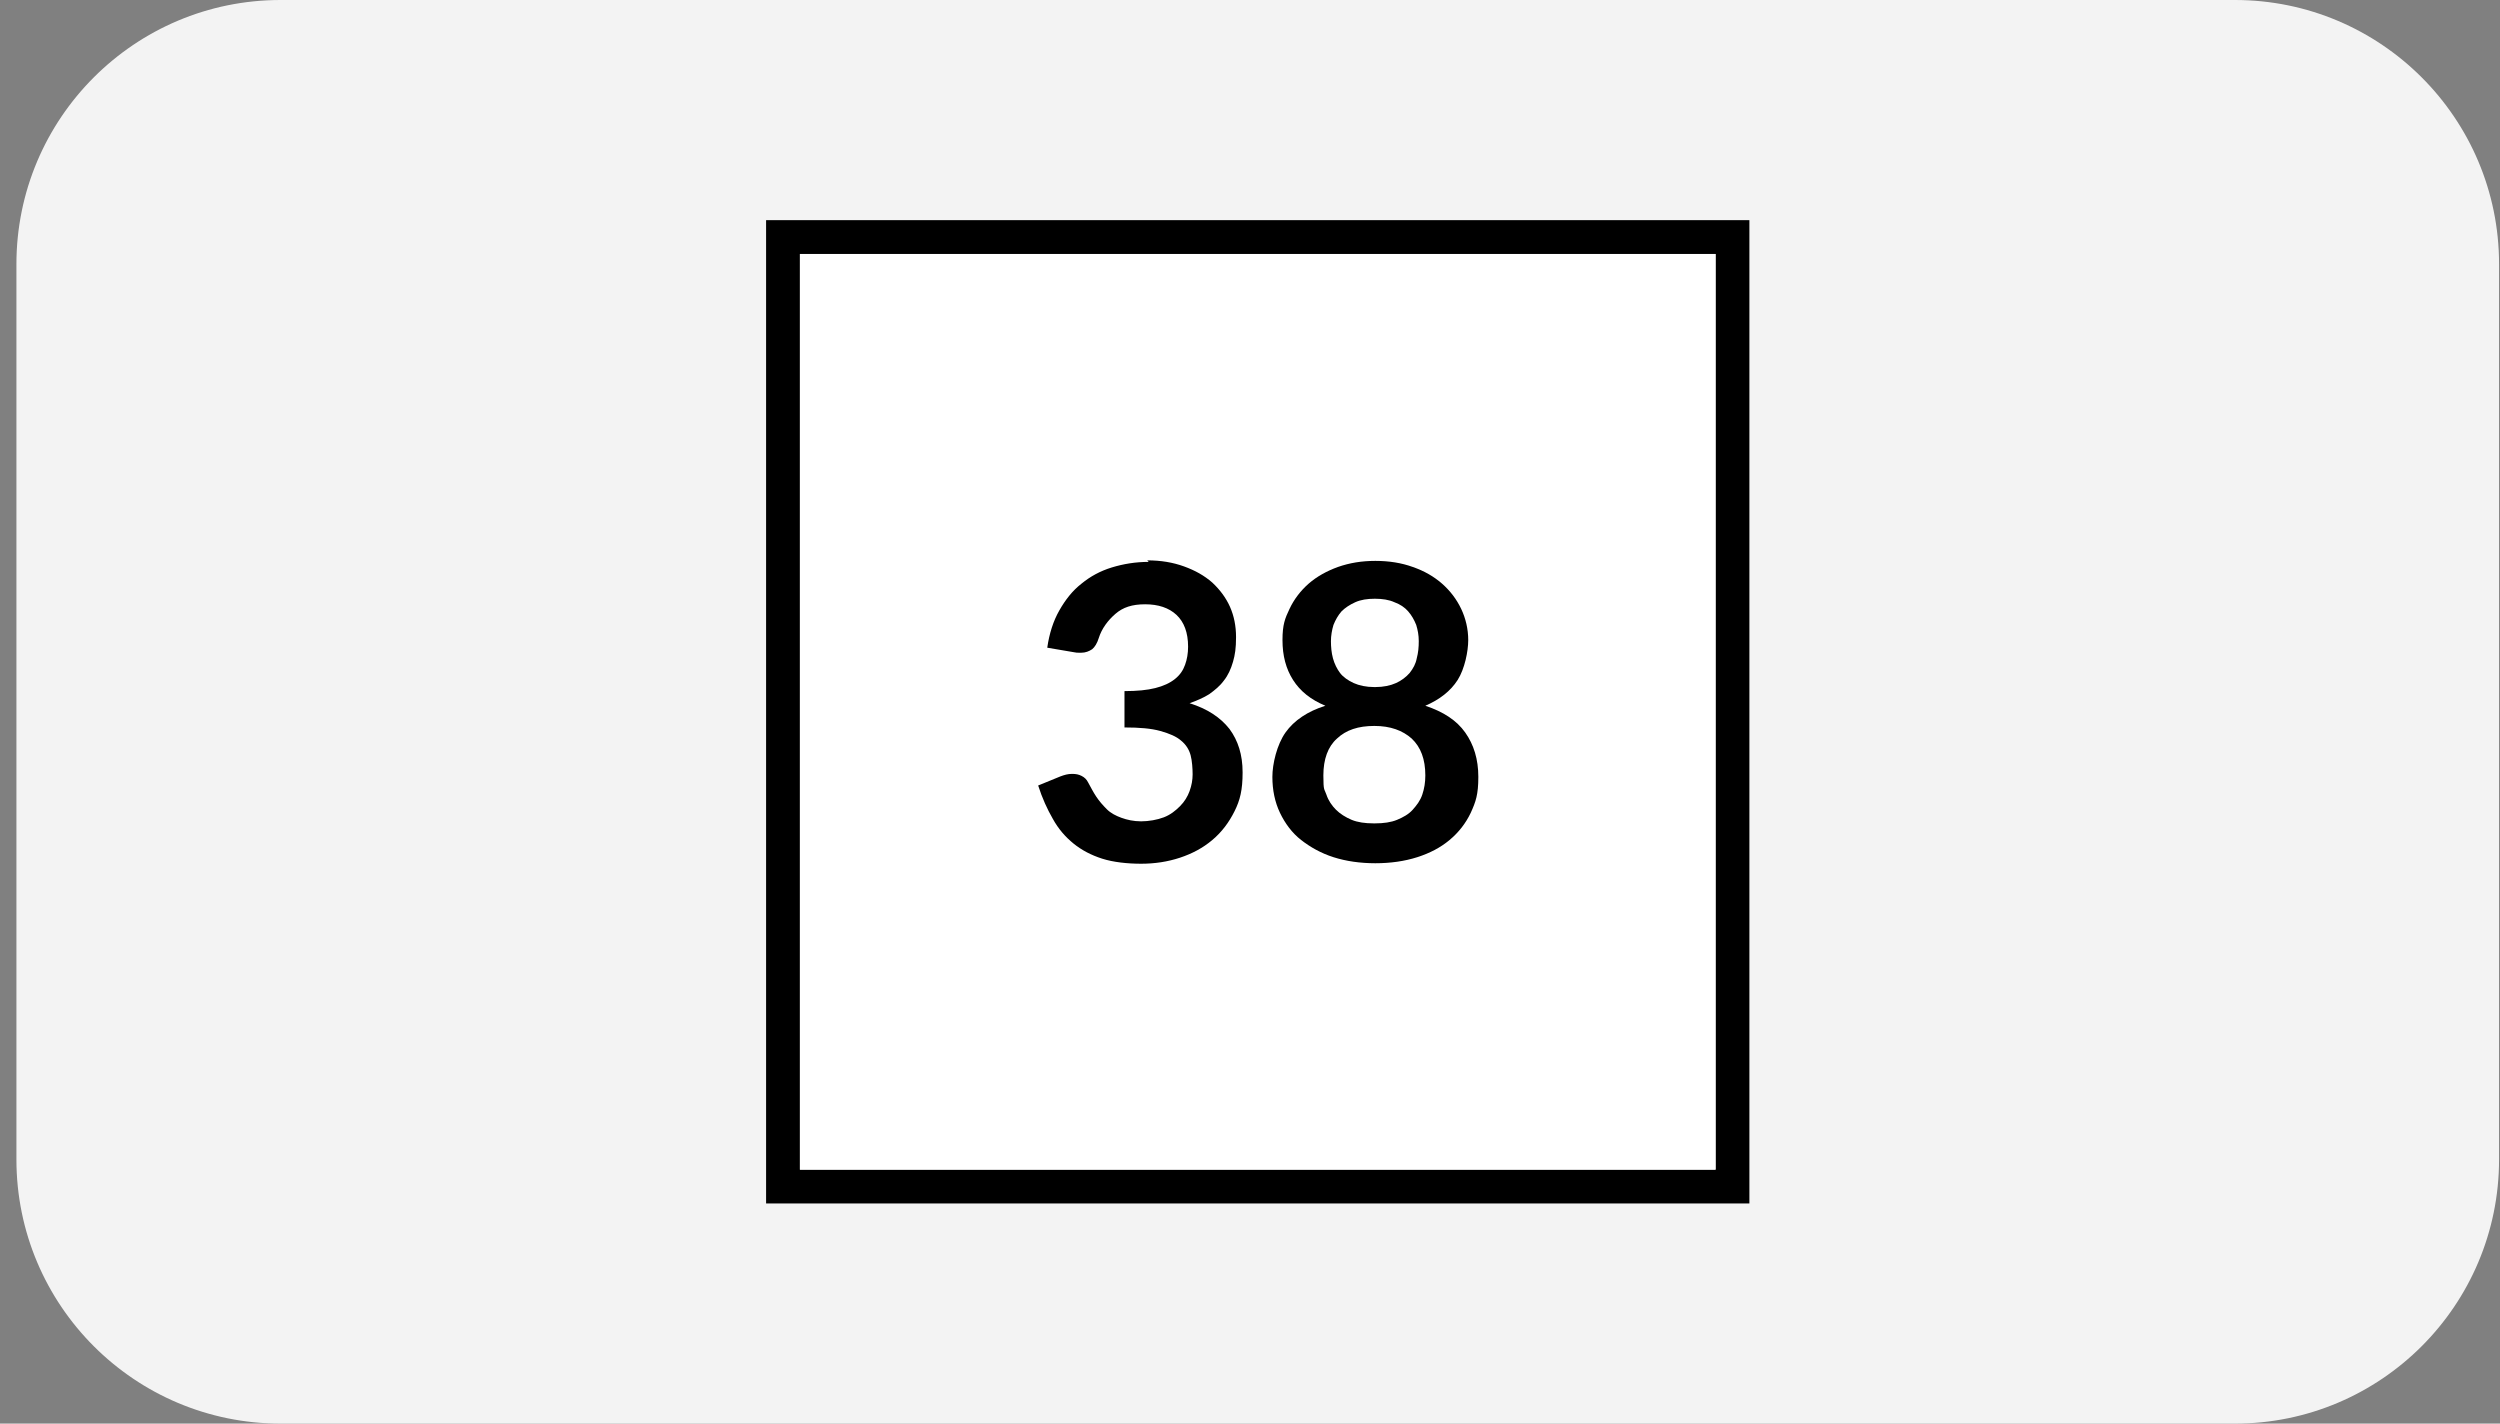 <svg xmlns="http://www.w3.org/2000/svg" width="144" height="82" viewBox="0 0 144 82" fill="none"><rect x="0" y="0" width="144" height="82" fill="#808080" stroke="none"/><path d="M0.946 15.217C0.946 6.813 7.759 0 16.163 0H128.729C137.133 0 143.946 6.813 143.946 15.217V66.783C143.946 75.187 137.133 82 128.729 82H16.163C7.759 82 0.946 75.187 0.946 66.783V15.217Z" fill="#F3F3F3"></path><path d="M100.765 69.319H44.127V12.681H100.765V69.319ZM46.075 67.371H98.817V14.629H46.075V67.371Z" fill="black"></path><path d="M98.817 14.629H46.075V67.371H98.817V14.629Z" fill="white"></path><path d="M66.079 32.277C66.864 32.277 67.561 32.394 68.201 32.626C68.841 32.859 69.364 33.15 69.829 33.557C70.265 33.964 70.614 34.429 70.847 34.952C71.079 35.476 71.196 36.057 71.196 36.697C71.196 37.336 71.138 37.714 71.021 38.121C70.905 38.529 70.731 38.906 70.498 39.197C70.265 39.517 69.975 39.75 69.655 39.982C69.335 40.186 68.928 40.36 68.521 40.506C69.538 40.825 70.294 41.32 70.818 41.988C71.312 42.657 71.574 43.471 71.574 44.489C71.574 45.507 71.428 46.088 71.109 46.728C70.789 47.367 70.382 47.92 69.829 48.385C69.277 48.85 68.666 49.17 67.968 49.403C67.271 49.635 66.515 49.751 65.73 49.751C64.945 49.751 64.13 49.664 63.491 49.461C62.851 49.257 62.299 48.966 61.834 48.588C61.368 48.21 60.961 47.745 60.642 47.164C60.322 46.611 60.031 45.972 59.798 45.245L61.078 44.721C61.31 44.634 61.514 44.576 61.746 44.576C61.979 44.576 62.124 44.605 62.299 44.692C62.473 44.78 62.59 44.896 62.677 45.07C62.822 45.332 62.968 45.623 63.142 45.884C63.316 46.146 63.52 46.379 63.752 46.611C63.985 46.844 64.276 46.989 64.596 47.106C64.915 47.222 65.293 47.309 65.73 47.309C66.166 47.309 66.66 47.222 67.038 47.077C67.416 46.931 67.707 46.699 67.968 46.437C68.23 46.175 68.404 45.884 68.521 45.565C68.637 45.245 68.695 44.925 68.695 44.605C68.695 44.285 68.666 43.82 68.579 43.5C68.492 43.181 68.317 42.89 68.027 42.657C67.765 42.425 67.358 42.25 66.835 42.105C66.311 41.959 65.642 41.901 64.77 41.901V39.808C65.497 39.808 66.079 39.75 66.544 39.633C67.009 39.517 67.387 39.343 67.678 39.11C67.968 38.877 68.143 38.616 68.259 38.296C68.376 37.976 68.434 37.627 68.434 37.249C68.434 36.435 68.201 35.825 67.765 35.417C67.329 35.01 66.718 34.807 65.962 34.807C65.206 34.807 64.683 34.981 64.247 35.359C63.811 35.737 63.462 36.203 63.287 36.755C63.2 37.046 63.055 37.278 62.909 37.395C62.735 37.511 62.531 37.598 62.27 37.598C62.008 37.598 62.008 37.598 61.863 37.569L60.322 37.307C60.438 36.493 60.671 35.766 61.02 35.156C61.368 34.545 61.775 34.022 62.299 33.615C62.793 33.208 63.375 32.888 64.043 32.684C64.712 32.481 65.41 32.365 66.166 32.365L66.079 32.277Z" fill="black"></path><path d="M79.22 49.723C78.348 49.723 77.534 49.606 76.807 49.374C76.08 49.141 75.47 48.792 74.946 48.385C74.423 47.978 74.016 47.426 73.725 46.815C73.434 46.205 73.289 45.507 73.289 44.751C73.289 43.995 73.551 42.89 74.045 42.192C74.539 41.494 75.324 40.971 76.342 40.651C75.499 40.302 74.888 39.808 74.481 39.168C74.074 38.529 73.871 37.773 73.871 36.871C73.871 35.97 74.016 35.621 74.278 35.069C74.539 34.516 74.917 34.022 75.382 33.615C75.848 33.208 76.429 32.888 77.069 32.656C77.737 32.423 78.435 32.307 79.22 32.307C80.005 32.307 80.732 32.423 81.372 32.656C82.041 32.888 82.593 33.208 83.058 33.615C83.523 34.022 83.901 34.516 84.163 35.069C84.425 35.621 84.57 36.232 84.57 36.871C84.57 37.511 84.367 38.529 83.96 39.168C83.552 39.808 82.913 40.302 82.099 40.651C83.145 41 83.901 41.494 84.396 42.192C84.89 42.89 85.152 43.733 85.152 44.751C85.152 45.768 85.006 46.175 84.716 46.815C84.425 47.426 84.018 47.949 83.494 48.385C82.971 48.821 82.361 49.141 81.634 49.374C80.907 49.606 80.093 49.723 79.22 49.723ZM79.22 47.426C79.686 47.426 80.122 47.367 80.471 47.222C80.82 47.077 81.139 46.902 81.372 46.641C81.605 46.379 81.808 46.117 81.924 45.768C82.041 45.419 82.099 45.071 82.099 44.663C82.099 43.733 81.837 43.035 81.314 42.541C80.79 42.076 80.093 41.814 79.162 41.814C78.232 41.814 77.534 42.047 77.011 42.541C76.487 43.006 76.226 43.733 76.226 44.663C76.226 45.594 76.284 45.419 76.4 45.768C76.516 46.117 76.72 46.408 76.953 46.641C77.185 46.873 77.505 47.077 77.854 47.222C78.203 47.367 78.639 47.426 79.104 47.426H79.22ZM79.22 39.575C79.686 39.575 80.093 39.488 80.412 39.343C80.732 39.197 80.994 38.994 81.198 38.761C81.401 38.5 81.546 38.238 81.605 37.918C81.692 37.598 81.721 37.279 81.721 36.93C81.721 36.581 81.663 36.29 81.575 35.999C81.459 35.708 81.314 35.447 81.11 35.214C80.907 34.981 80.645 34.807 80.325 34.691C80.005 34.545 79.627 34.487 79.191 34.487C78.755 34.487 78.377 34.545 78.057 34.691C77.737 34.836 77.476 35.011 77.272 35.214C77.069 35.447 76.923 35.708 76.807 35.999C76.72 36.29 76.662 36.61 76.662 36.93C76.662 37.249 76.691 37.598 76.778 37.918C76.865 38.238 77.011 38.529 77.185 38.761C77.36 38.994 77.65 39.197 77.97 39.343C78.29 39.488 78.697 39.575 79.162 39.575H79.22Z" fill="black"></path></svg>